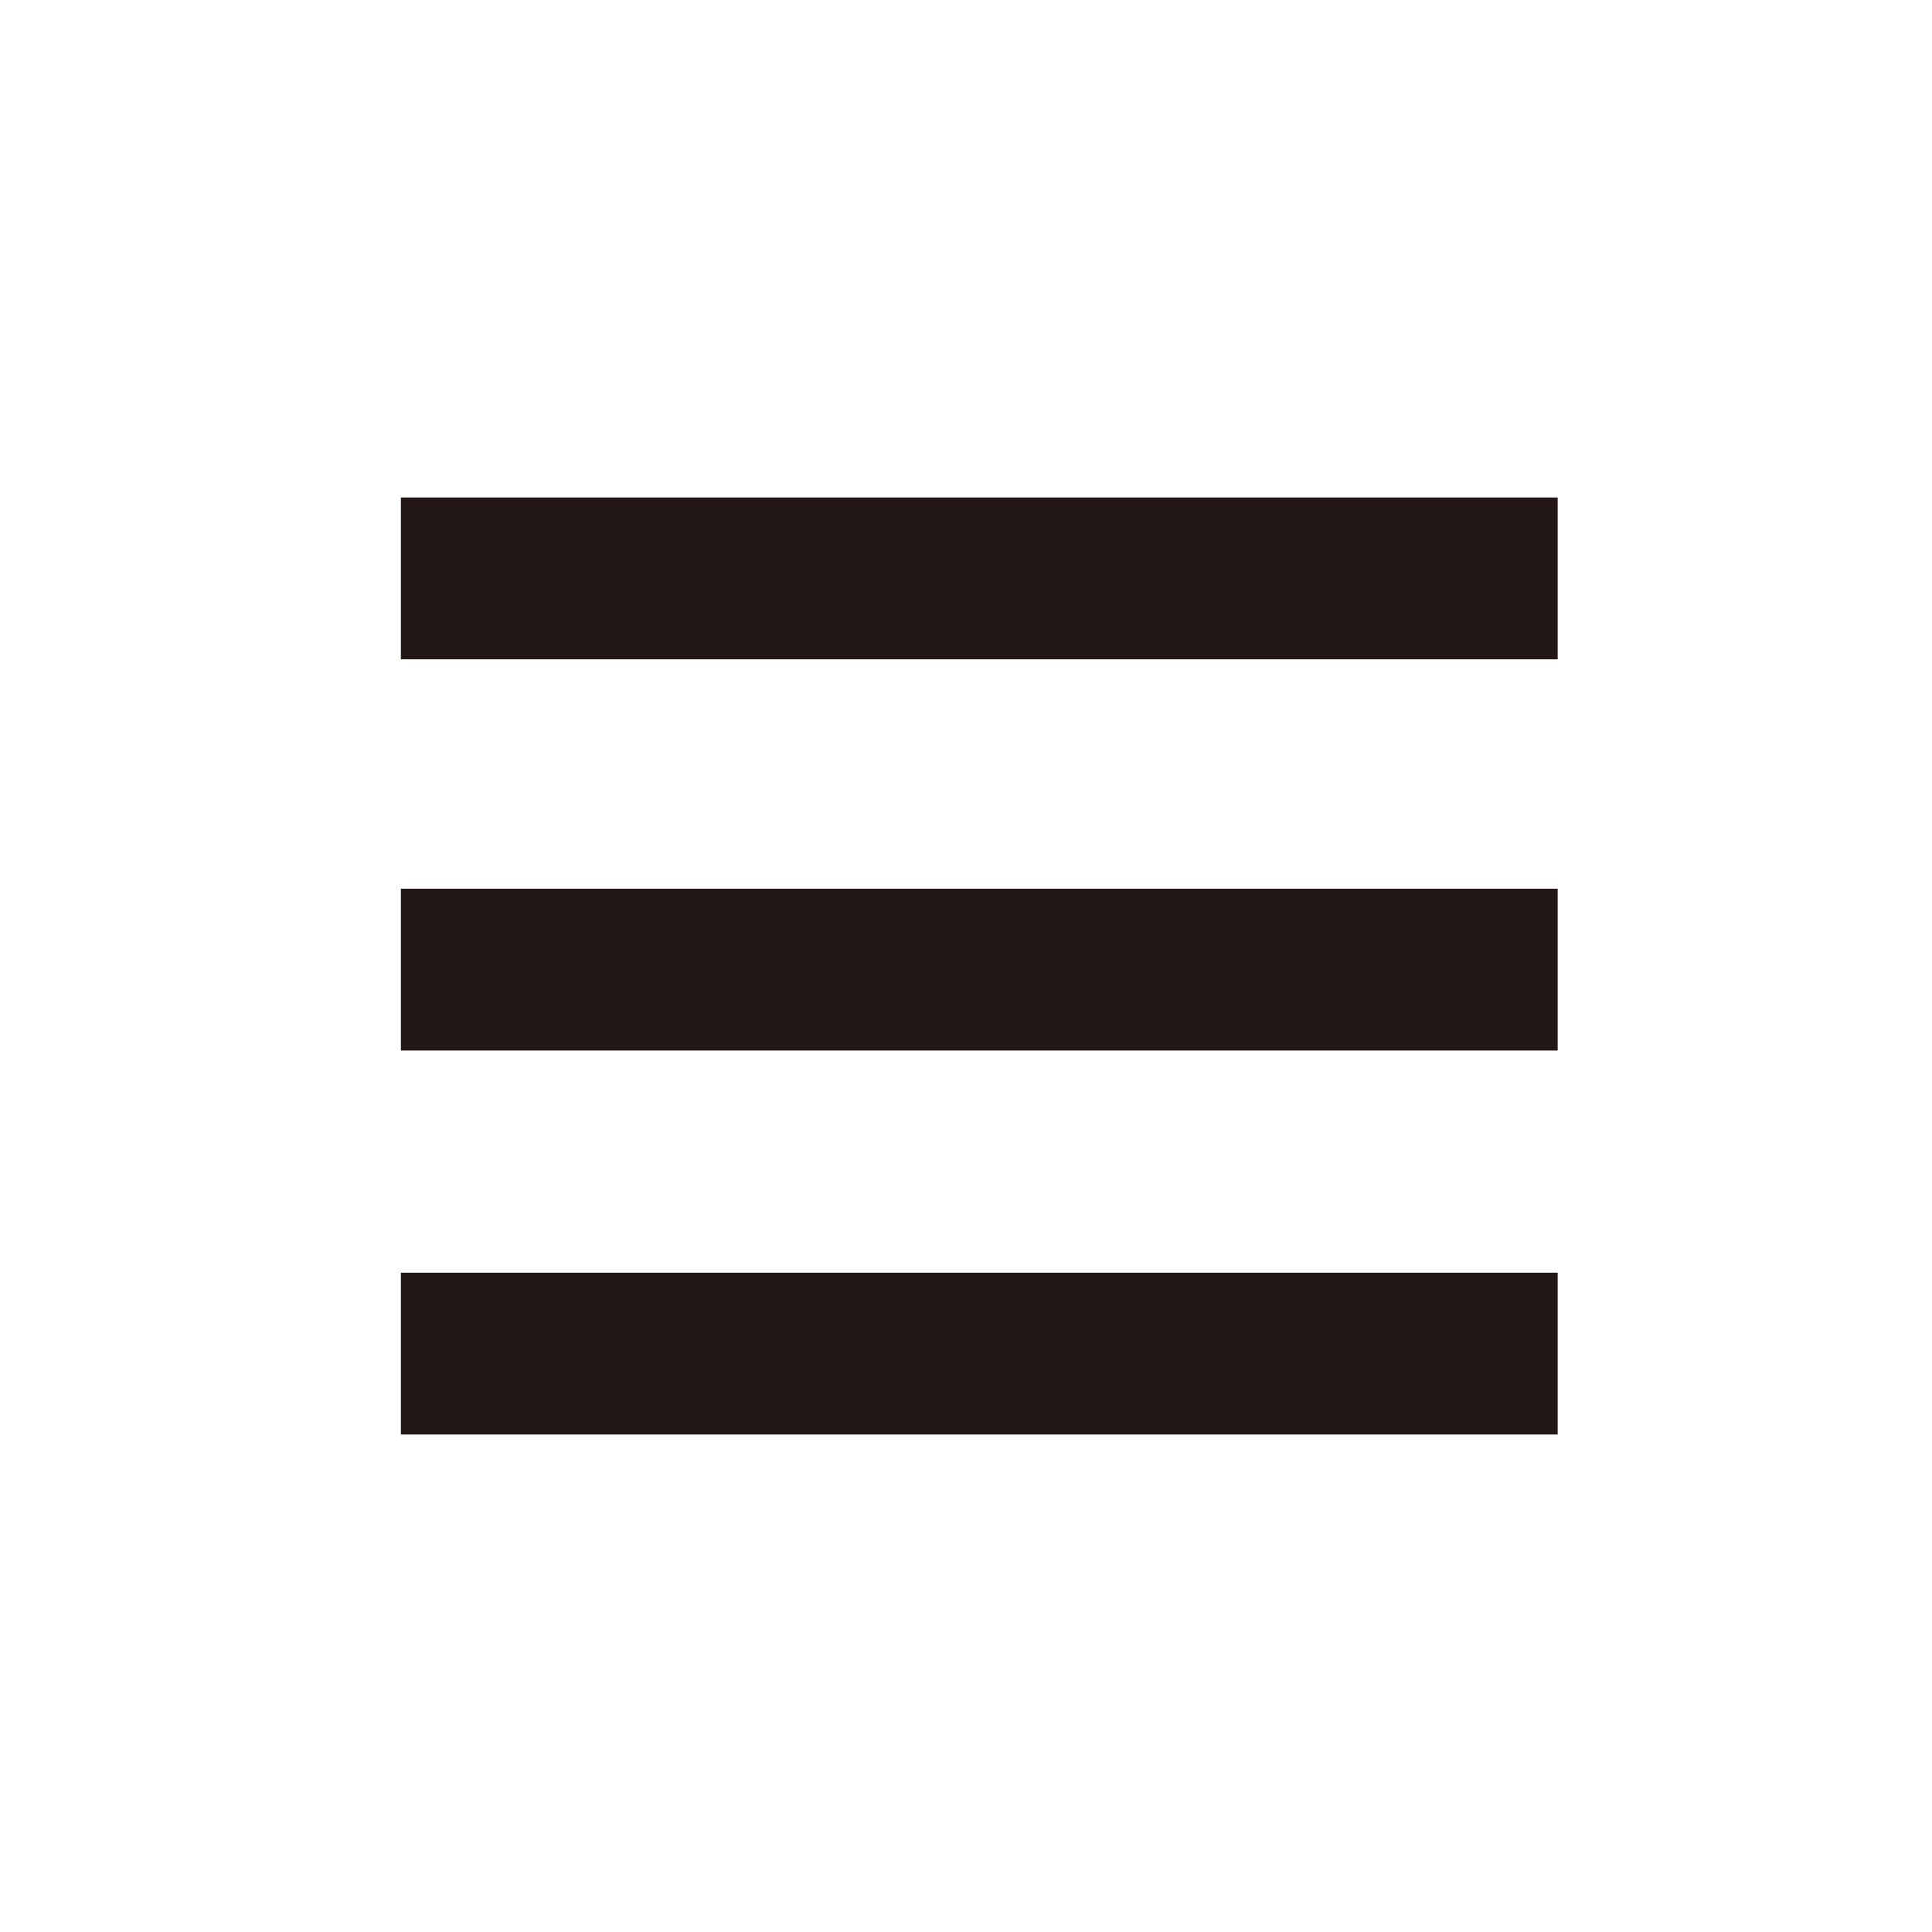 <?xml version="1.0" encoding="utf-8"?>
<!-- Generator: Adobe Illustrator 24.3.0, SVG Export Plug-In . SVG Version: 6.00 Build 0)  -->
<svg version="1.1" id="レイヤー_1" xmlns="http://www.w3.org/2000/svg" xmlns:xlink="http://www.w3.org/1999/xlink" x="0px"
	 y="0px" viewBox="0 0 80 80" style="enable-background:new 0 0 80 80;" xml:space="preserve">
<style type="text/css">
	.st0{fill:#FFFFFF;}
	.st1{fill:#231815;}
</style>
<rect x="-0.1" y="-0.5" class="st0" width="80.1" height="80.9"/>
<g>
	<rect x="16.6" y="20.6" class="st1" width="47.9" height="6.7"/>
	<rect x="16.6" y="36.8" class="st1" width="47.9" height="6.7"/>
	<rect x="16.6" y="52.7" class="st1" width="47.9" height="6.7"/>
</g>
</svg>
